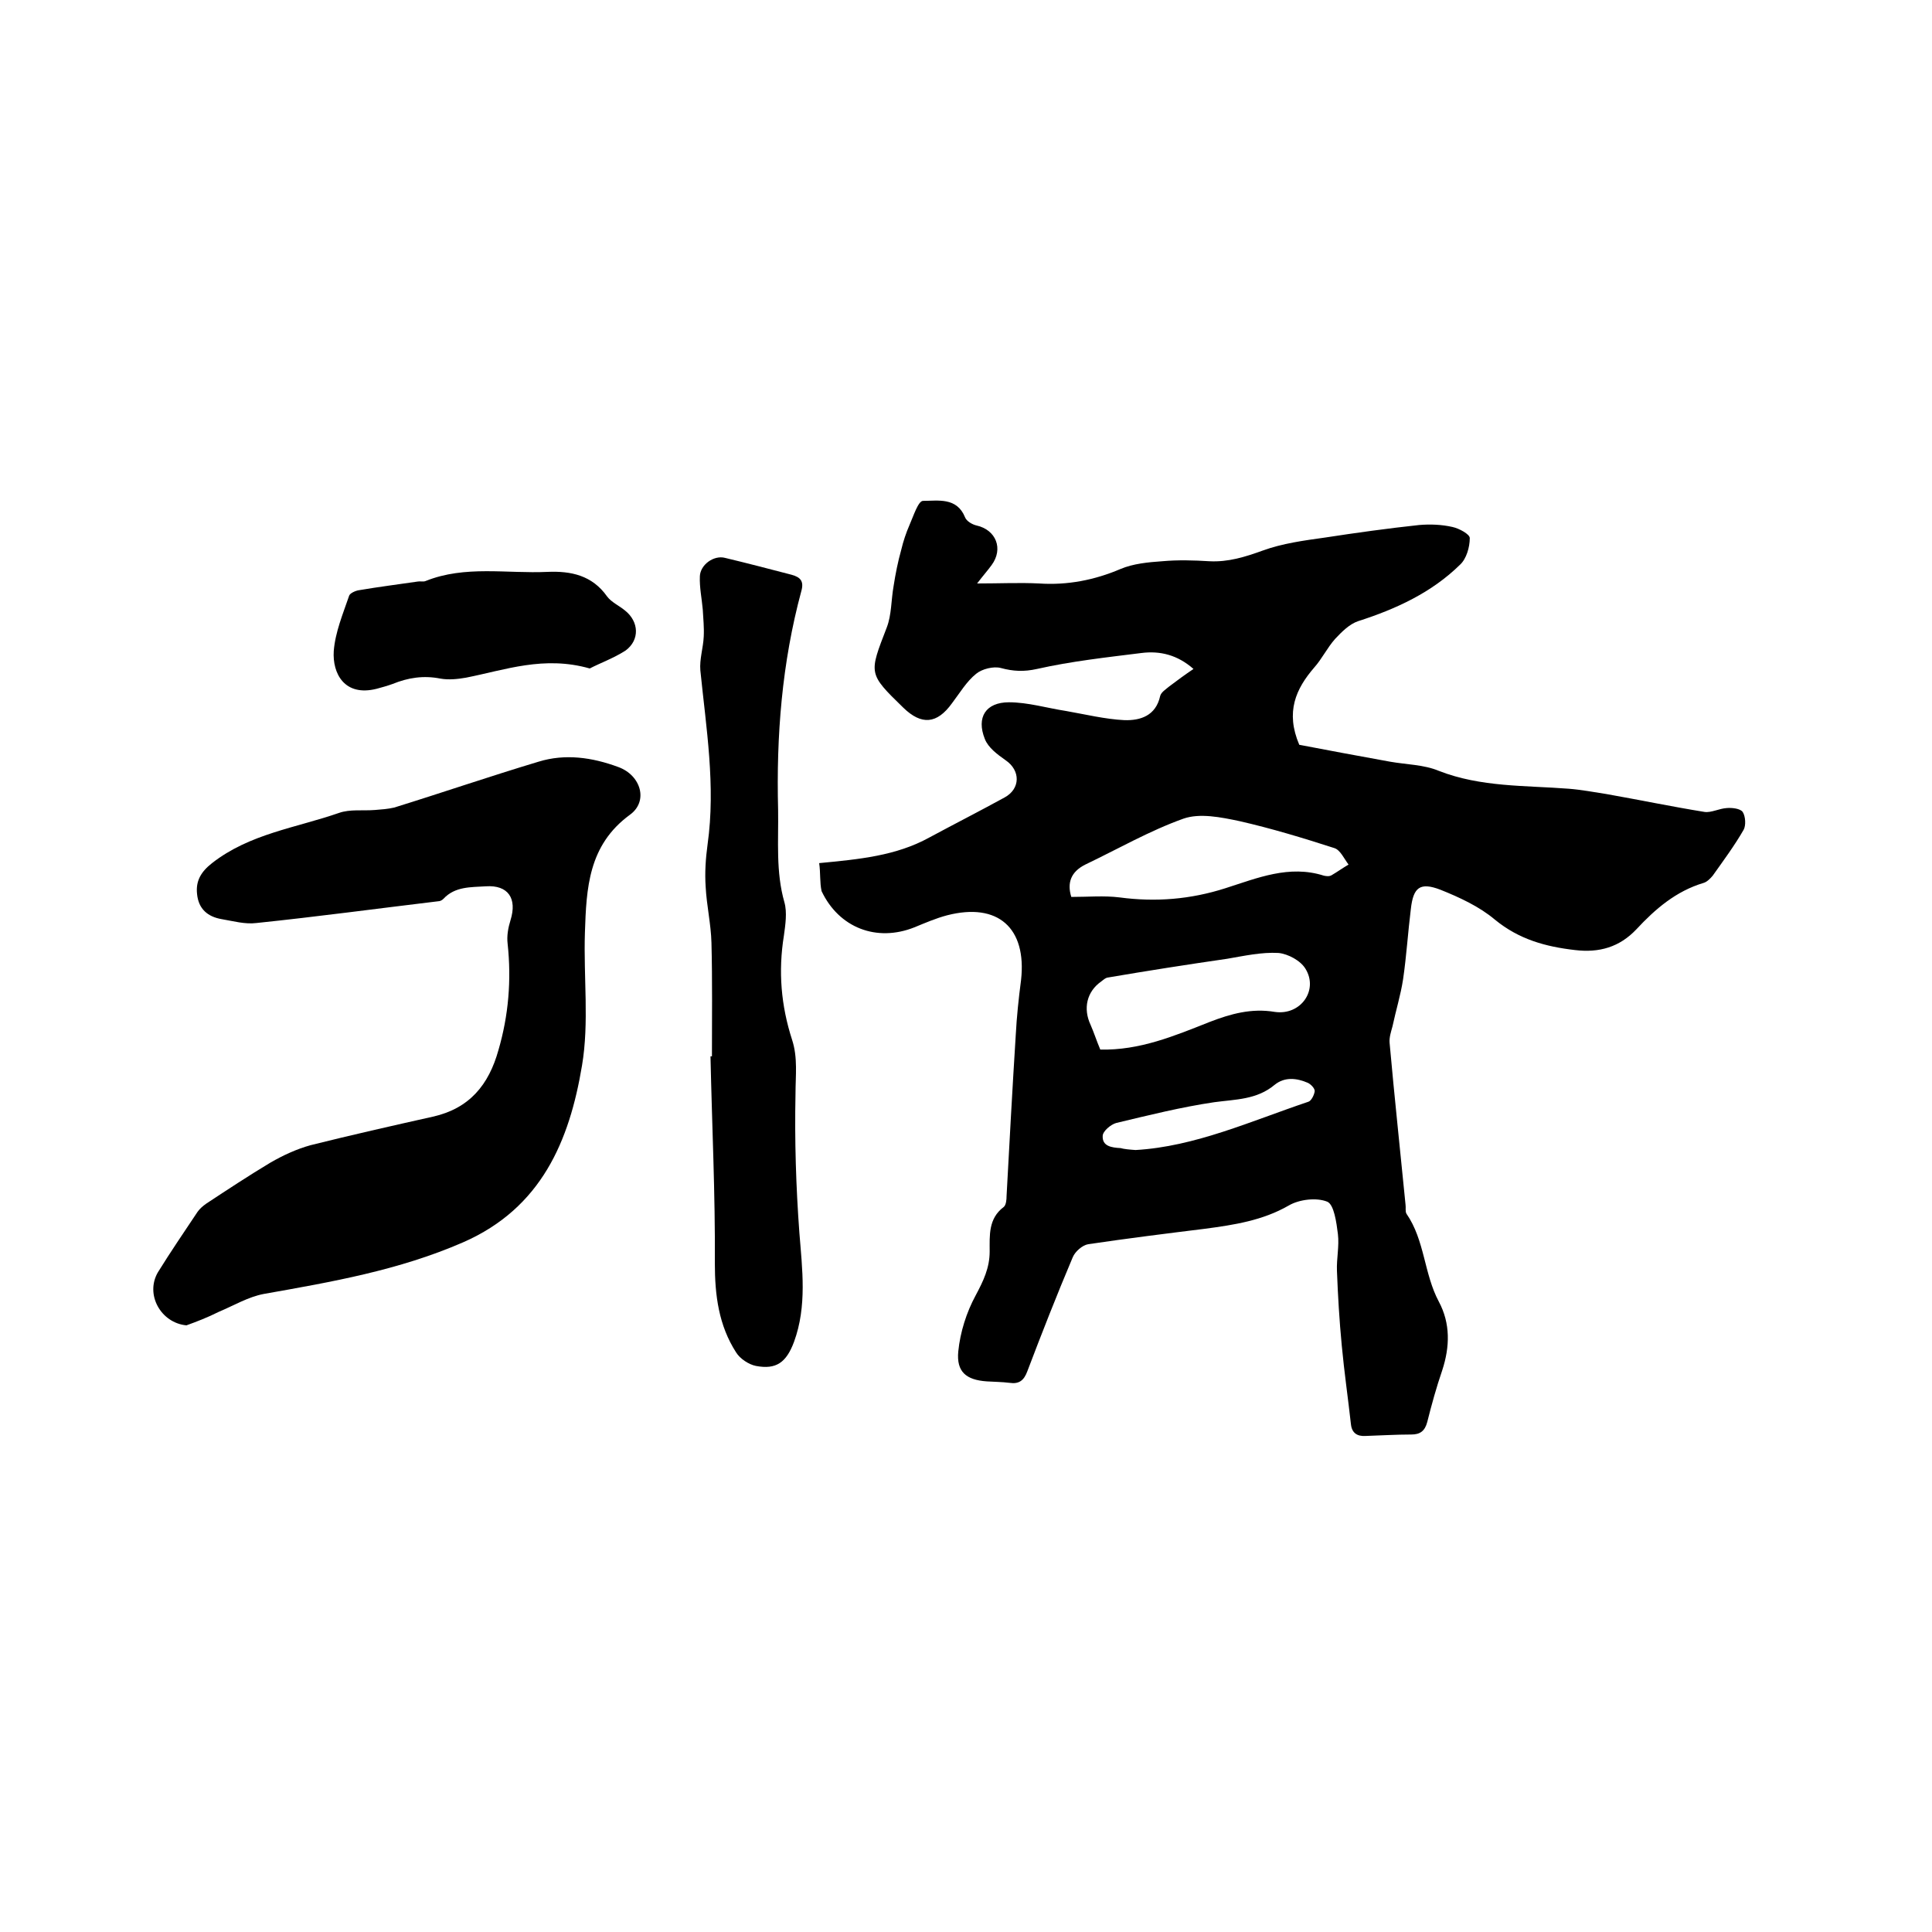 <svg enable-background="new 0 0 400 400" viewBox="0 0 400 400" xmlns="http://www.w3.org/2000/svg"><path d="m169.6 178.7c8.3-.8 15.9-1.5 22.8-5.3 5.2-2.8 10.5-5.5 15.6-8.3 3.3-1.8 3.3-5.6.2-7.7-1.7-1.2-3.6-2.6-4.3-4.4-1.8-4.5.2-7.6 5-7.6 3.9 0 7.9 1.2 11.8 1.8 4 .7 8.1 1.7 12.1 1.9 3.3.1 6.5-.9 7.4-5 .2-.8 1.2-1.4 1.9-2 1.6-1.2 3.2-2.4 5-3.6-3.3-2.9-6.9-3.8-10.8-3.3-7.2.9-14.5 1.7-21.6 3.3-2.7.6-4.9.5-7.5-.2-1.5-.4-3.9.2-5.1 1.2-2 1.6-3.4 4-5 6.1-3.1 4.3-6.3 4.6-10.1.9-7.3-7.1-7.1-7-3.4-16.6 1-2.6.9-5.7 1.4-8.5.4-2.6.9-5.1 1.6-7.6.4-1.7 1-3.5 1.7-5.1.8-1.8 1.8-5 2.8-5 3.1 0 7-.8 8.7 3.4.3.8 1.5 1.5 2.4 1.7 4 .9 5.6 4.8 3.1 8.2-.8 1.1-1.7 2.1-3 3.8 4.7 0 8.8-.2 12.8 0 5.9.4 11.5-.7 16.9-3 2.6-1.1 5.7-1.4 8.6-1.6 3.3-.3 6.6-.2 9.8 0 3.9.2 7.4-.9 11-2.2 4.1-1.5 8.6-2.1 12.9-2.7 6.5-1 13-1.9 19.5-2.6 2.3-.2 4.7-.1 6.9.4 1.4.3 3.6 1.5 3.6 2.3 0 1.9-.7 4.3-2 5.5-5.9 5.8-13.3 9.2-21.1 11.7-1.8.6-3.4 2.2-4.8 3.7-1.6 1.8-2.7 4.1-4.3 5.9-3.8 4.4-6 9.2-3.1 16 5.7 1.1 12.2 2.3 18.8 3.5 3.4.6 7 .6 10.1 1.9 8.7 3.4 17.9 3 26.9 3.7 2.6.2 5.2.7 7.8 1.1 6.8 1.2 13.5 2.6 20.3 3.7 1.4.2 3-.7 4.6-.8 1.1-.1 2.8.1 3.3.8.6.9.7 2.8.2 3.7-1.9 3.3-4.2 6.4-6.4 9.5-.5.6-1.2 1.3-1.9 1.5-5.7 1.7-10 5.4-13.9 9.6-3.5 3.7-7.7 4.9-12.7 4.3-6.1-.7-11.6-2.2-16.6-6.3-3.2-2.7-7.3-4.6-11.3-6.2-4.2-1.6-5.6-.5-6.1 4-.6 4.8-.9 9.7-1.6 14.5-.5 3.3-1.5 6.5-2.2 9.8-.3 1.1-.7 2.3-.6 3.4 1 11.2 2.2 22.3 3.3 33.5.1.6-.1 1.4.2 1.9 3.8 5.5 3.6 12.4 6.7 18.2 2.4 4.5 2.3 9.3.7 14.2-1.2 3.5-2.2 7.1-3.1 10.7-.5 1.9-1.5 2.6-3.3 2.6-3.2 0-6.3.2-9.5.3-1.7.1-2.8-.6-3-2.4-.6-5.4-1.4-10.9-1.9-16.3-.5-5.2-.8-10.3-1-15.5-.1-2.5.5-5.1.2-7.6-.3-2.4-.8-6.1-2.2-6.7-2.2-.9-5.8-.5-8 .8-5.4 3.1-11.3 4-17.3 4.8-8.1 1-16.1 2-24.2 3.2-1.2.2-2.7 1.5-3.2 2.7-3.3 7.8-6.4 15.7-9.4 23.6-.7 1.9-1.7 2.7-3.7 2.4-1.6-.2-3.2-.2-4.7-.3-4.3-.3-6.3-2-5.9-6.2.4-4 1.7-8.1 3.6-11.6 1.6-3 2.9-5.7 2.9-9.1 0-3.3-.3-6.8 2.9-9.2.5-.4.6-1.5.6-2.3.6-11.1 1.2-22.2 1.9-33.3.2-3.8.6-7.6 1.1-11.4 1.2-10.8-4.8-16.1-15.3-13.4-2.3.6-4.6 1.6-6.8 2.5-7.8 3.1-15.6.1-19.2-7.5-.4-1.8-.2-3.8-.5-5.8zm52.2 7c3.5 0 6.8-.3 10 .1 7.5 1 14.7.4 21.9-1.9 6.6-2.1 13.2-4.9 20.4-2.6.5.1 1.1.2 1.6-.1 1.2-.7 2.3-1.5 3.5-2.2-.9-1.2-1.7-3-2.9-3.4-6.5-2.1-13.1-4.1-19.7-5.6-3.8-.8-8.2-1.7-11.6-.5-7 2.5-13.6 6.3-20.3 9.5-3 1.5-3.8 3.8-2.9 6.7zm6 31.6c8.1.2 15.3-2.8 22.6-5.7 4.4-1.7 8.7-2.9 13.5-2.1 5.4.8 9.1-4.5 6.4-8.9-1-1.7-3.6-3.1-5.6-3.3-3.5-.2-7.1.6-10.6 1.2-8.3 1.2-16.6 2.5-24.8 3.9-.5.1-.9.5-1.3.8-3 2.1-3.8 5.6-2.2 9 .7 1.6 1.2 3.2 2 5.1zm7.3 20.8c12.3-.7 23.9-6 35.8-10 .6-.2 1.2-1.4 1.3-2.2 0-.6-.8-1.4-1.4-1.7-2.3-1-4.8-1.3-6.9.4-3.7 3.1-8.1 3-12.5 3.6-6.8 1-13.6 2.7-20.3 4.3-1.1.3-2.8 1.7-2.8 2.7-.1 2.1 1.8 2.4 3.7 2.5.7.2 1.7.3 3.1.4z"/><path d="m38.6 274.4c-5.3-.5-8.6-6.4-5.9-11 2.6-4.2 5.4-8.3 8.2-12.5.5-.7 1.1-1.2 1.8-1.7 4.4-2.9 8.8-5.8 13.3-8.5 2.6-1.5 5.4-2.8 8.3-3.6 8.4-2.1 16.8-4 25.3-5.9 7.6-1.7 11.6-6.6 13.6-13.8 2.1-7.2 2.7-14.5 1.9-22-.2-1.6.1-3.3.6-4.9 1.4-4.5-.5-7.3-5.1-7-3.1.2-6.4 0-8.8 2.6-.3.3-.7.5-1.1.5-12.5 1.5-25.1 3.2-37.6 4.5-2.4.3-4.8-.4-7.2-.8-2.9-.5-4.8-2.1-5.1-5.2-.3-2.7.8-4.6 3.1-6.4 7.8-6.1 17.4-7.3 26.3-10.4 2.3-.8 4.9-.4 7.4-.6 1.3-.1 2.7-.2 4-.5 10-3.1 19.9-6.5 29.9-9.5 5.5-1.7 11.1-.9 16.5 1.1 4.7 1.7 6.3 7.1 2.4 9.9-8.6 6.3-9 15.2-9.3 24.4s.9 18.6-.6 27.5c-2.6 15.6-8.4 29.5-24.6 36.6-13.3 5.8-27.2 8.2-41.3 10.7-3.2.6-6.2 2.4-9.3 3.7-2.4 1.2-4.5 2-6.7 2.8z"/><path d="m147.4 218.7c0-7.8.1-15.7-.1-23.5-.1-3.9-1-7.7-1.2-11.6-.2-2.9 0-5.9.4-8.8 1.7-12.1-.3-24.1-1.5-36-.2-2.3.6-4.7.7-7 .1-1.9-.1-3.7-.2-5.6-.2-2.3-.7-4.6-.6-6.9.1-2.4 2.9-4.4 5.2-3.8 4.6 1.1 9.2 2.3 13.8 3.5 1.8.5 2.6 1.3 2 3.4-4 14.8-5.2 29.9-4.8 45.3.1 6.4-.5 12.8 1.3 19.1.6 2.1.2 4.7-.1 6.9-1.2 7.4-.6 14.5 1.7 21.6 1.2 3.7.7 7.4.7 11.2-.2 9.6.1 19.2.8 28.7.6 7.6 1.6 15.2-1.1 22.6-1.6 4.3-3.7 5.8-7.9 5-1.5-.3-3.3-1.5-4.1-2.8-3.6-5.6-4.4-11.8-4.4-18.5.1-14.3-.6-28.6-.9-42.8z"/><path d="m122.1 138.4c-9.5-2.7-17.5.3-25.6 1.9-1.7.3-3.6.5-5.3.2-3.5-.7-6.7-.2-9.9 1.1-1.1.4-2.2.7-3.3 1-6.7 1.7-9.2-3.2-8.9-7.8.3-3.9 1.9-7.7 3.2-11.5.2-.5 1.3-1 2-1.1 4.1-.7 8.1-1.2 12.2-1.8.5-.1 1.1.1 1.6-.1 8.2-3.3 16.8-1.5 25.3-1.9 4.8-.2 9.2.7 12.3 5.1.9 1.2 2.5 1.9 3.7 2.9 2.9 2.3 3.1 6.1.1 8.3-2.5 1.6-5.3 2.6-7.4 3.7z"/></svg>